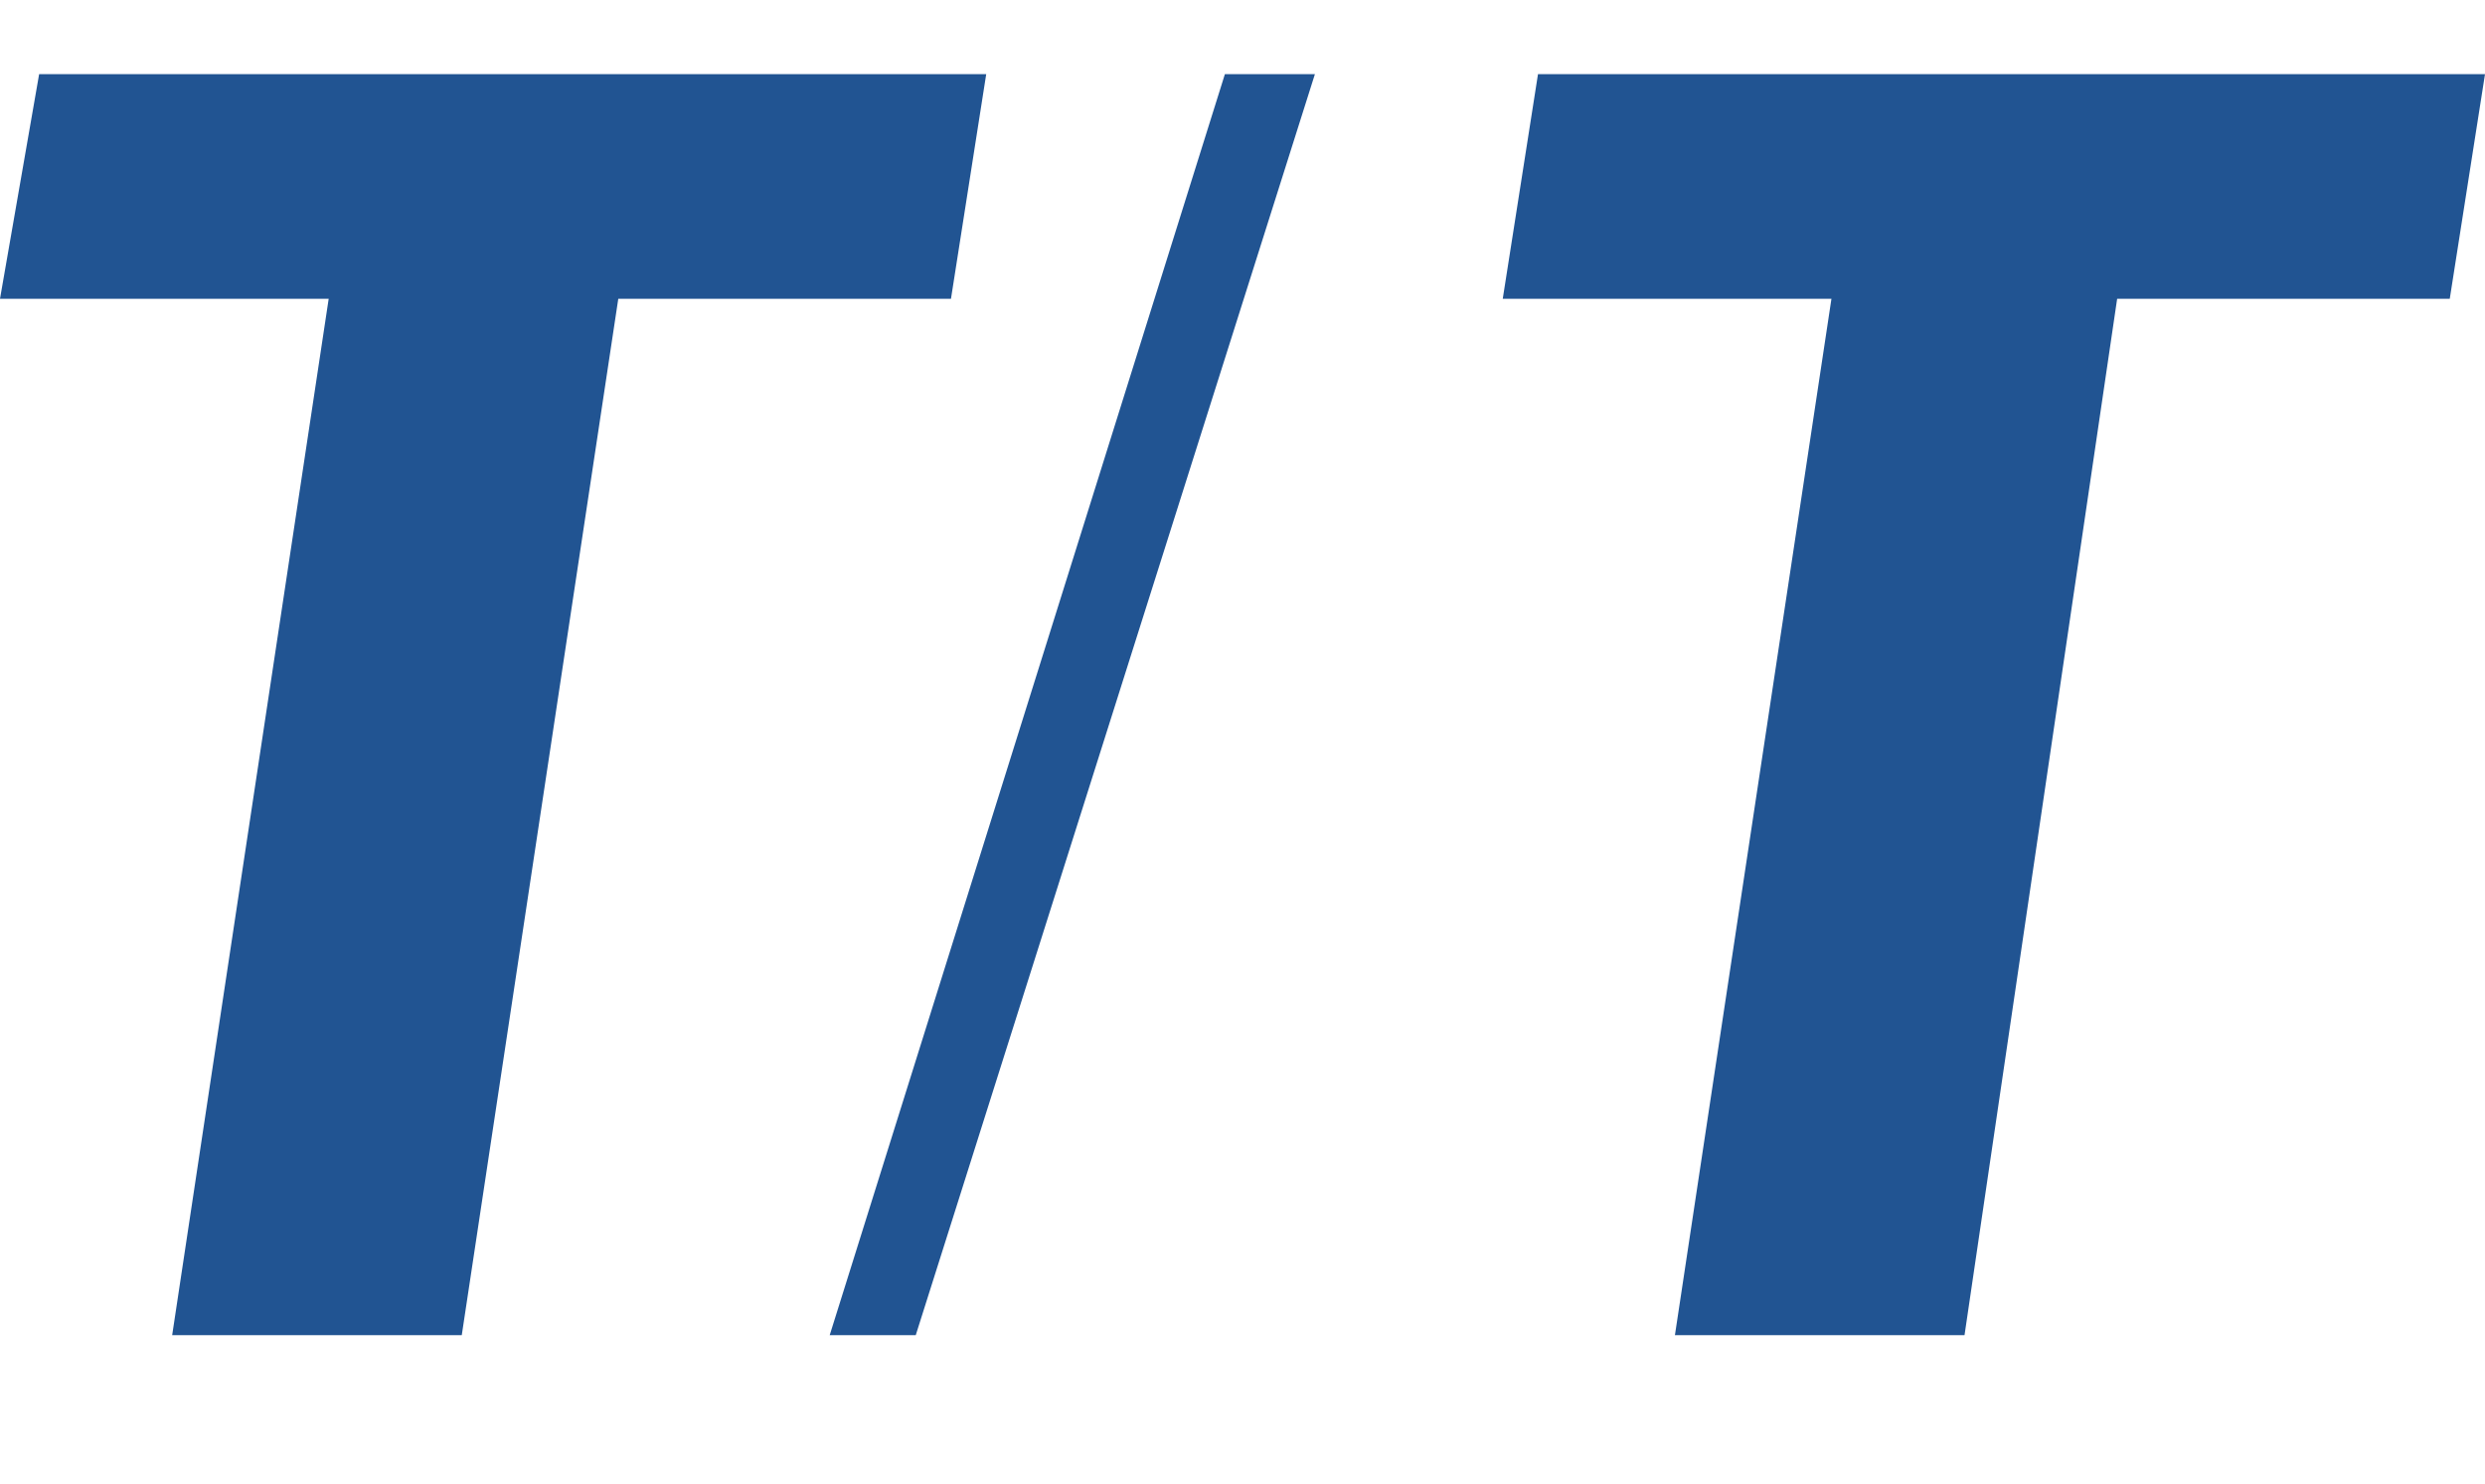 <svg width="67" height="40" xmlns="http://www.w3.org/2000/svg"><g fill="none" fill-rule="evenodd"><path d="M0 0h67v40H0z"/><path d="M25.534 8.056H16.67L12.45 36H4.642l4.22-27.944H0L1.055 2H26.59l-.95 6.056h-.105zm40.516 0h-8.968L52.967 36h-7.808l4.22-27.944h-8.862L41.467 2H67l-.95 6.056zM22.37 36L33.025 2h2.427L24.69 36h-2.321z" fill="#215492" fill-rule="nonzero"/></g></svg>